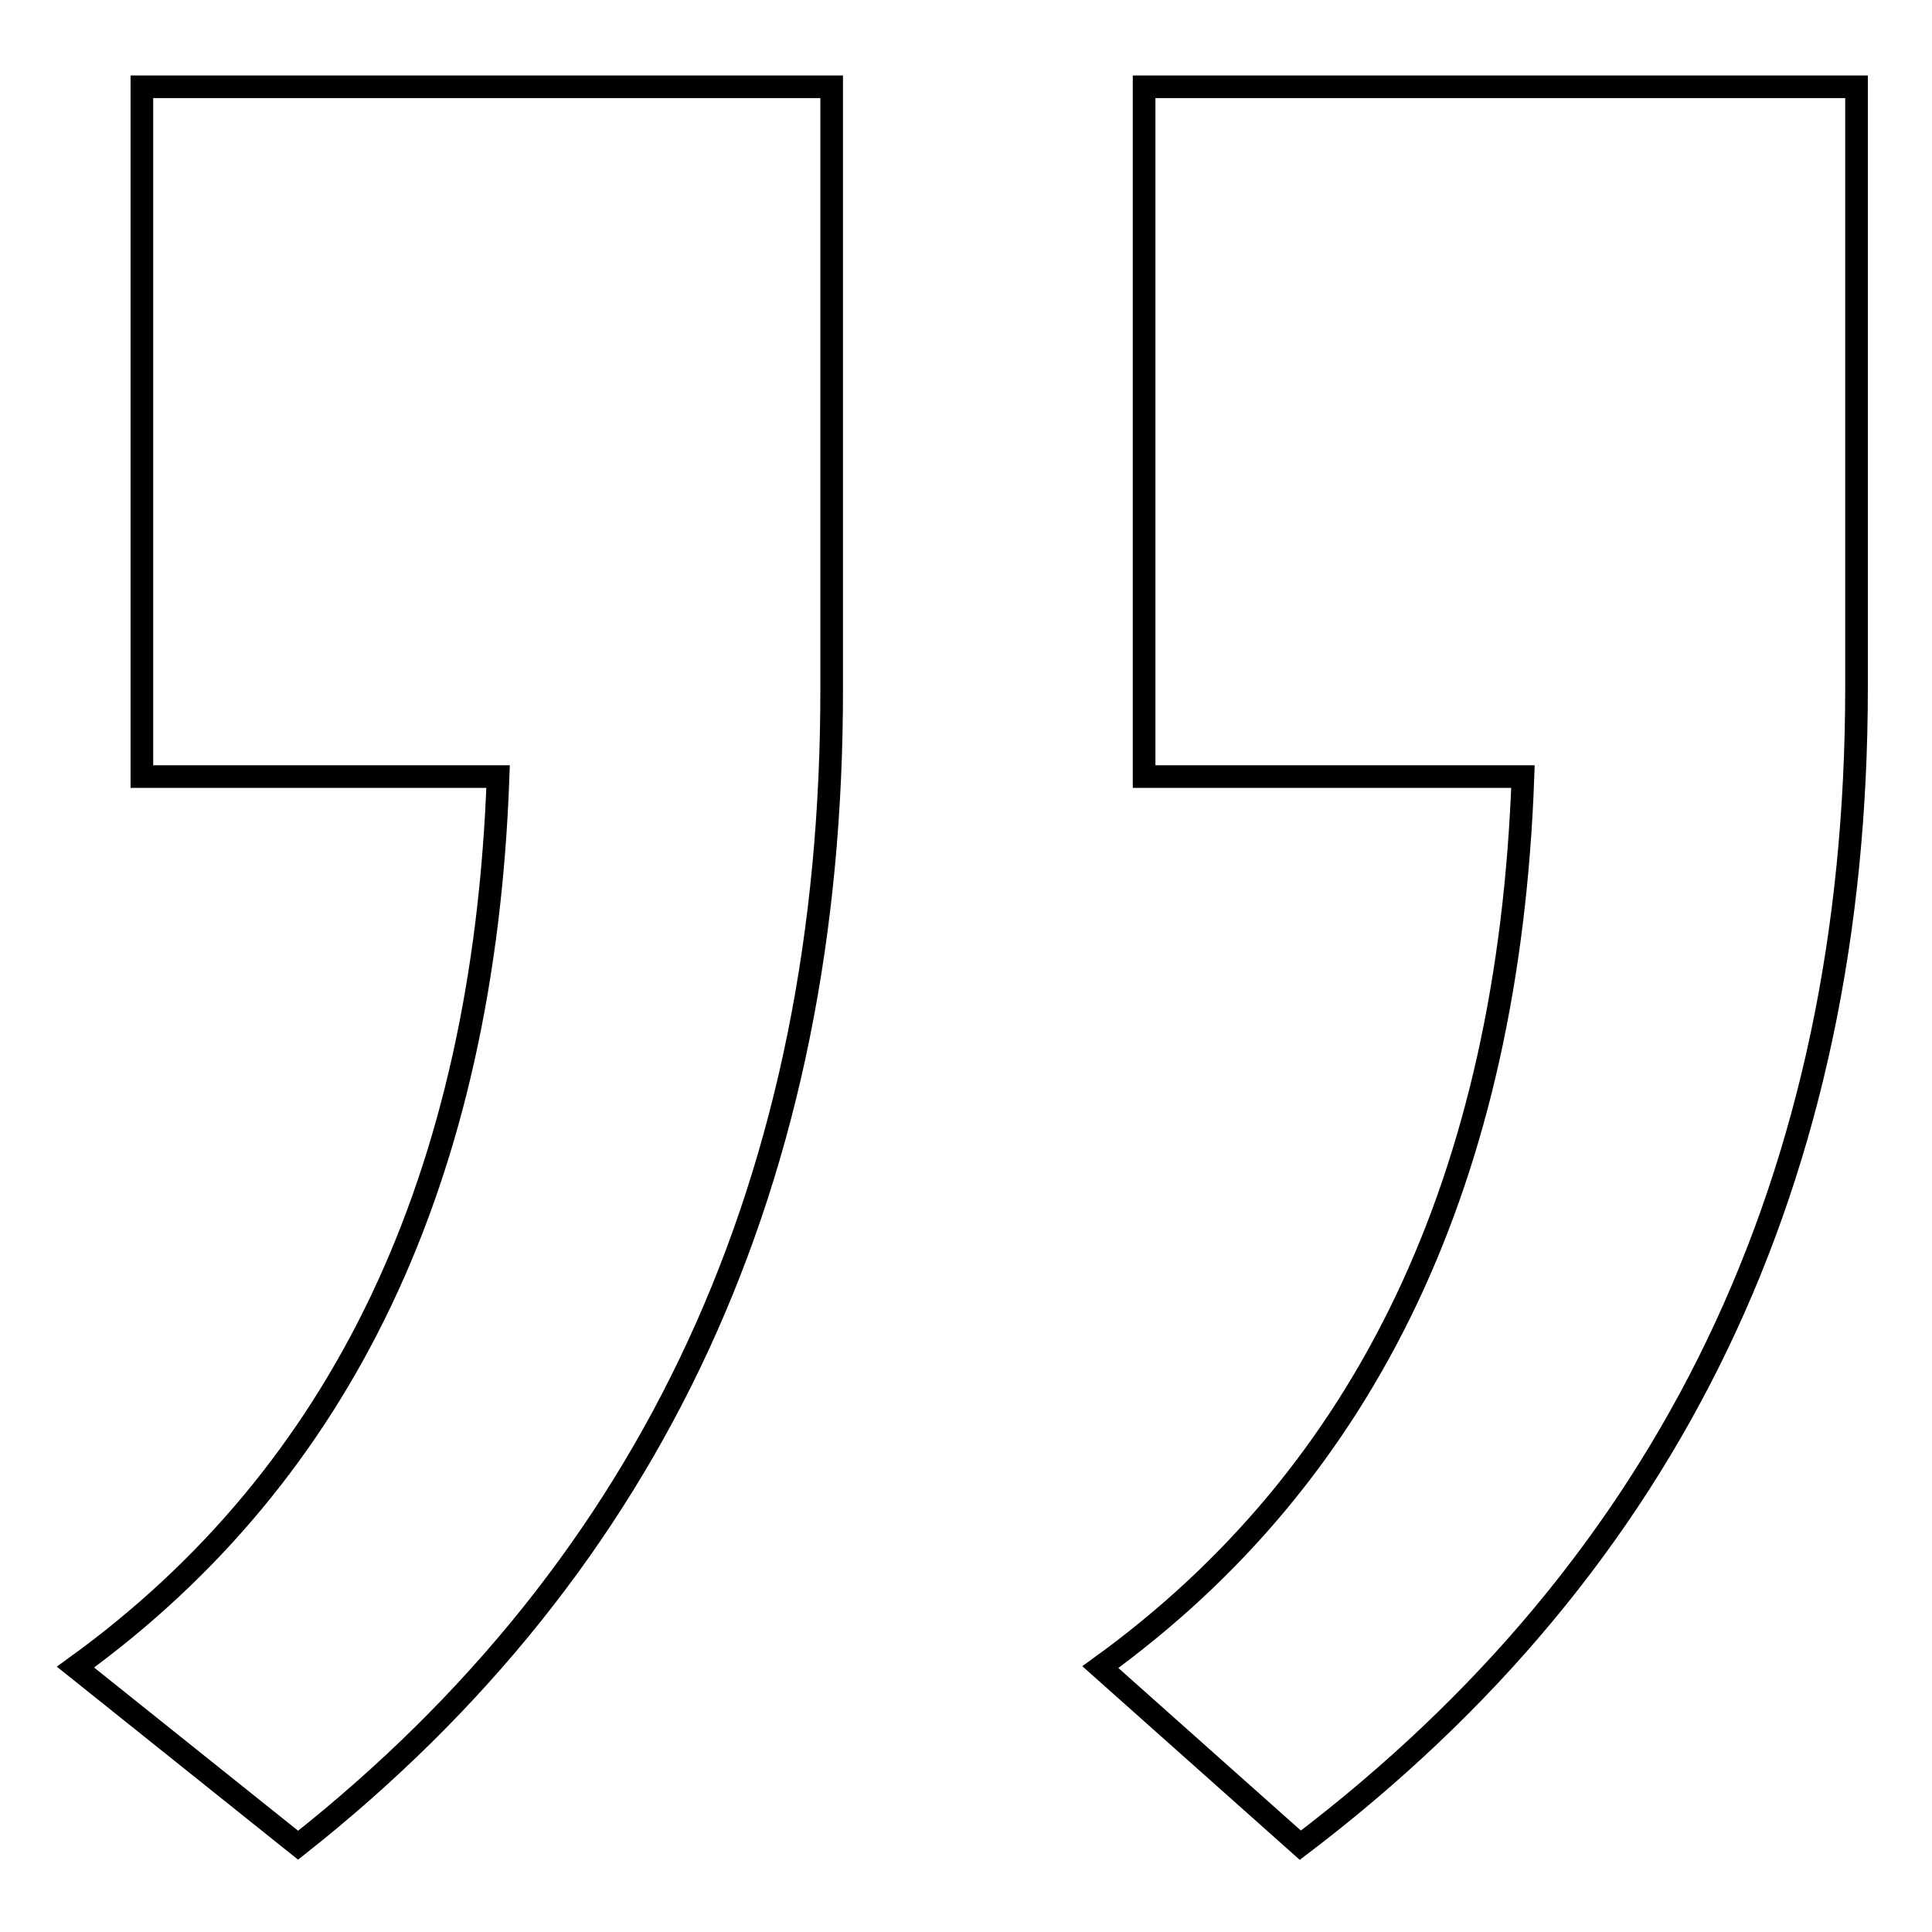 <?xml version="1.0" encoding="utf-8"?>
<!-- Svg Vector Icons : http://www.onlinewebfonts.com/icon -->
<!DOCTYPE svg PUBLIC "-//W3C//DTD SVG 1.1//EN" "http://www.w3.org/Graphics/SVG/1.1/DTD/svg11.dtd">
<svg version="1.1" xmlns="http://www.w3.org/2000/svg" xmlns:xlink="http://www.w3.org/1999/xlink" x="0px" y="0px" viewBox="0 0 256 256" enable-background="new 0 0 256 256" xml:space="preserve">
<g><g><path stroke-width="3" fill-opacity="0" stroke="#000000"  d="M39.5,244.5L10,220.9c35.4-25.6,54.1-64.9,56-118H18.8V11.5h91.4c0,13.8,0,40.3,0,79.6C110.3,156,86.7,207.2,39.5,244.5z M172.3,244.5l-26.5-23.6c35.4-25.6,54.1-64.9,56-118h-50.2V11.5H246c0,13.8,0,40.3,0,79.6C246,156,221.4,207.2,172.3,244.5z"/></g></g>
</svg>